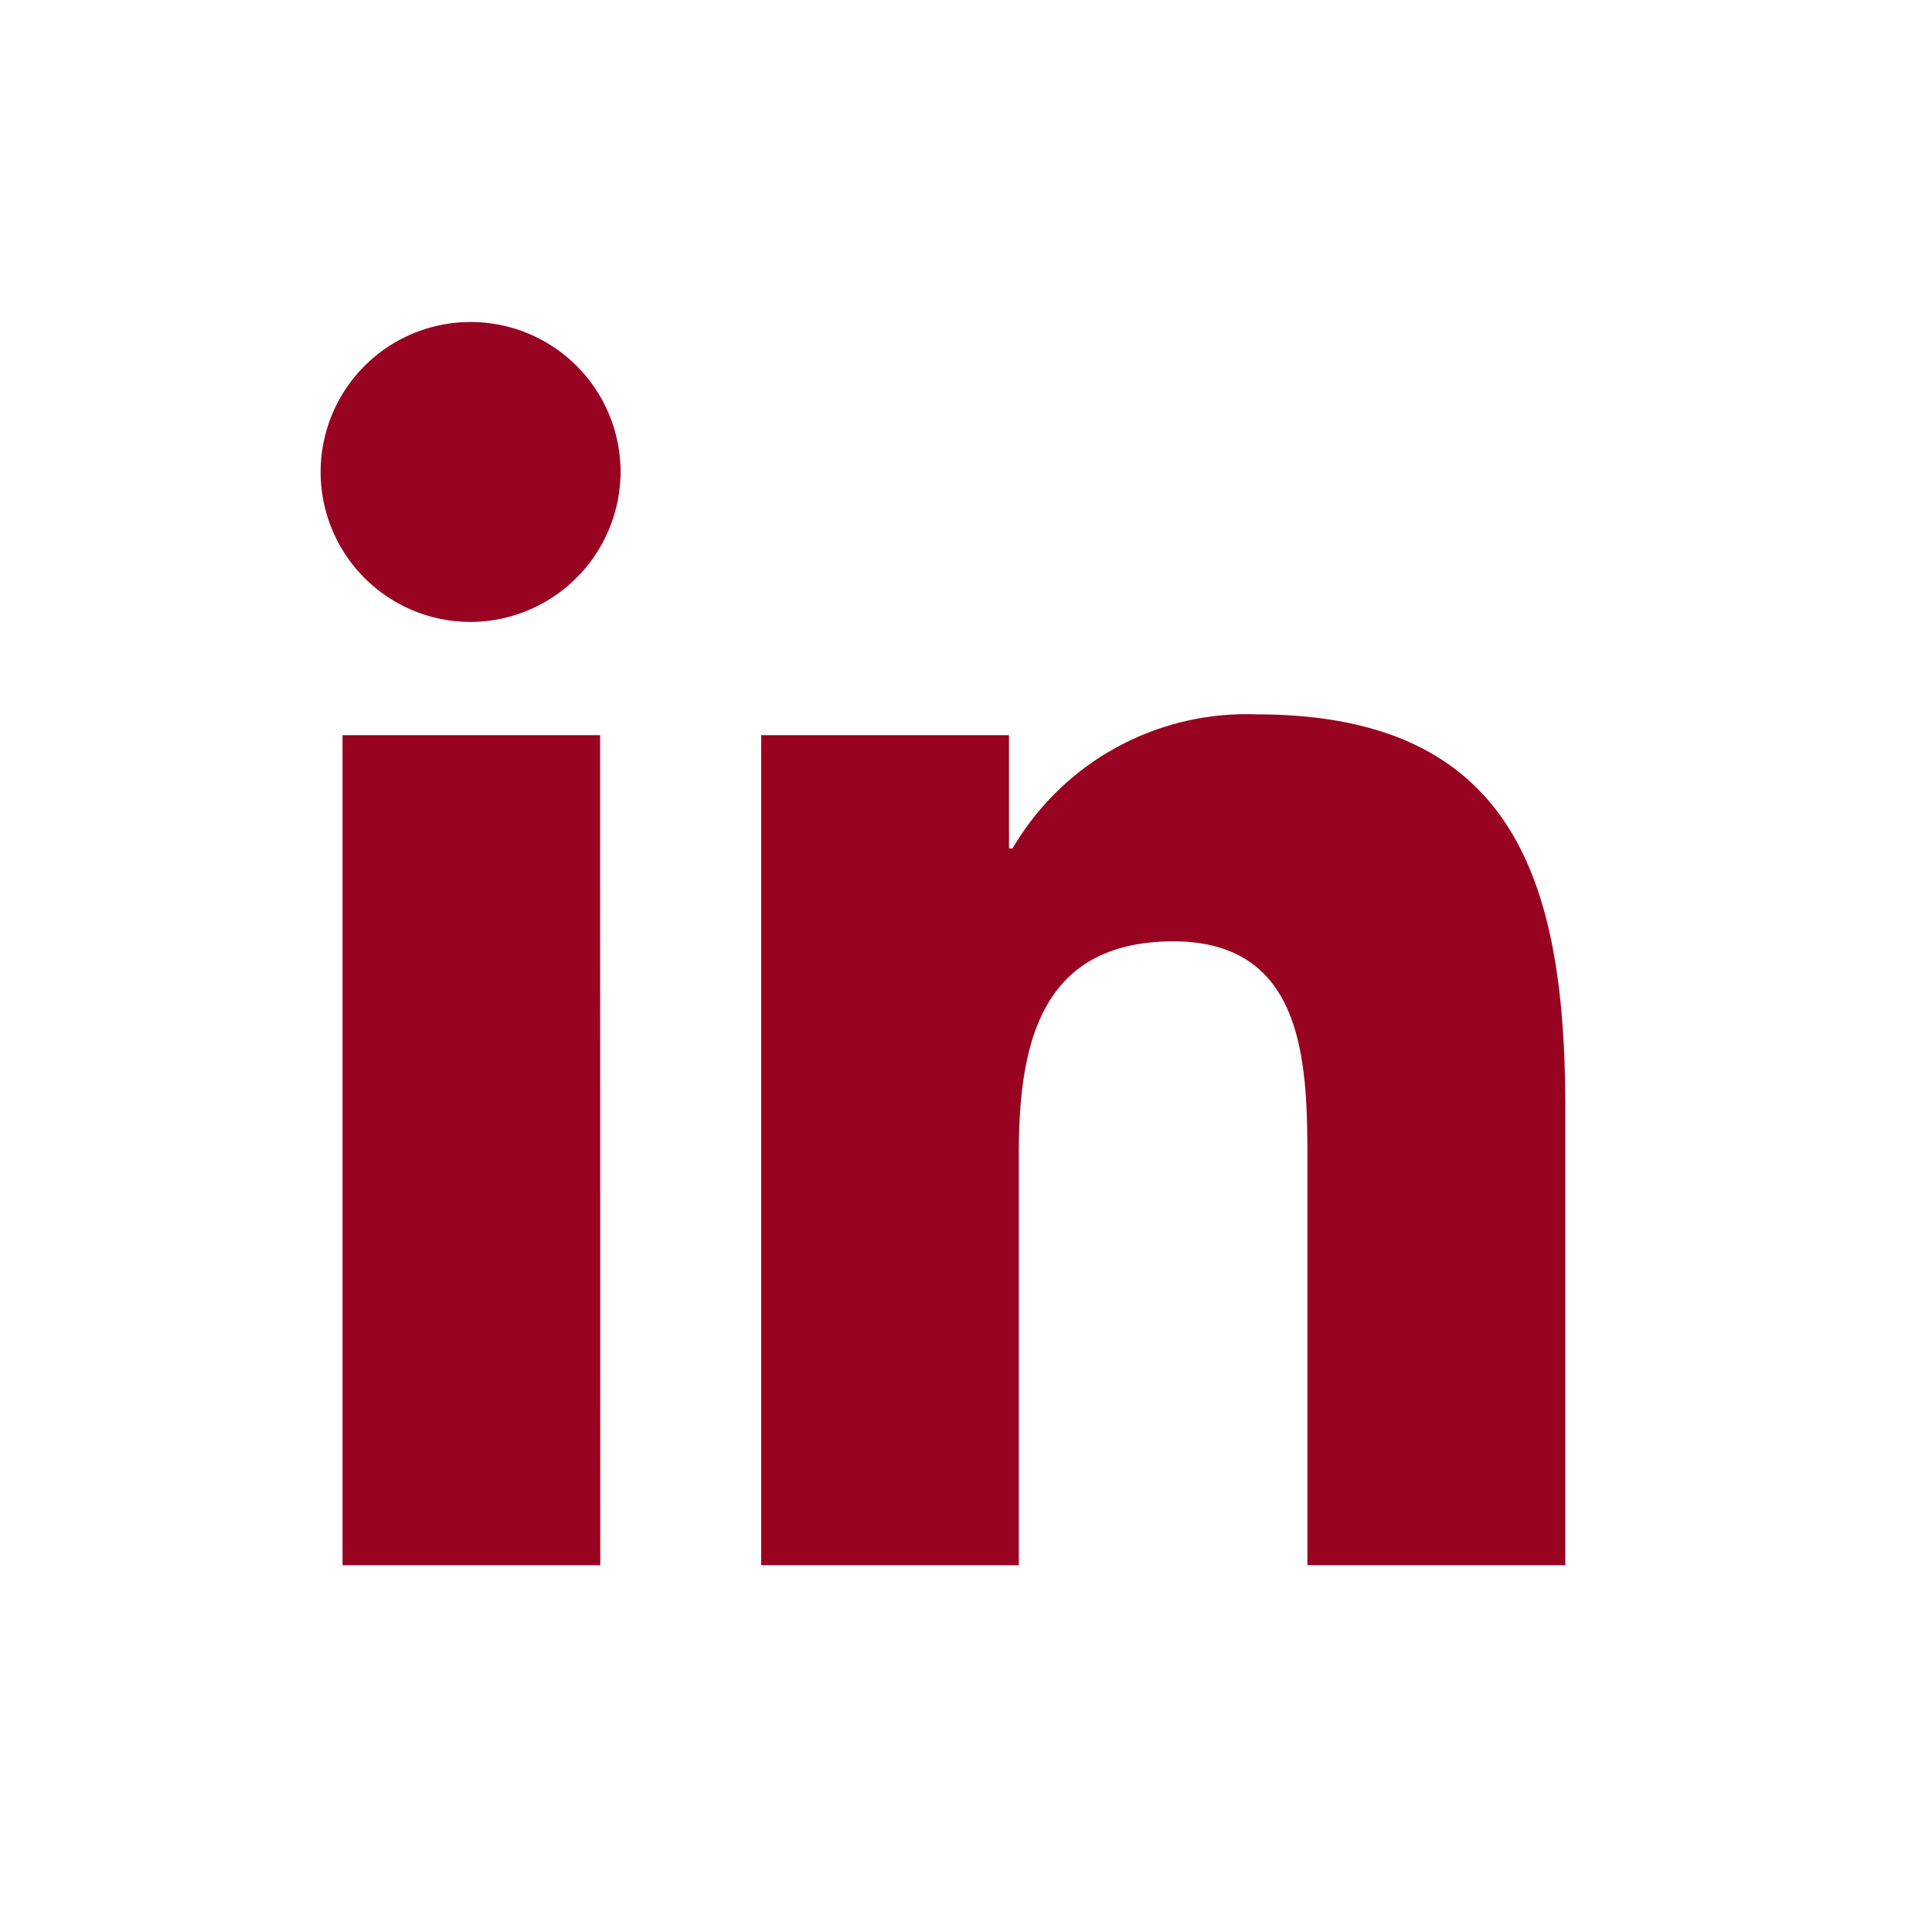 <?xml version="1.0" encoding="UTF-8"?> <svg xmlns="http://www.w3.org/2000/svg" xmlns:xlink="http://www.w3.org/1999/xlink" width="24" height="24" viewBox="0 0 24 24"><defs><clipPath id="clip-Mesa_de_trabajo_4"><rect width="24" height="24"></rect></clipPath></defs><g id="Mesa_de_trabajo_4" data-name="Mesa de trabajo – 4" clip-path="url(#clip-Mesa_de_trabajo_4)"><path id="Icon_awesome-linkedin-in" data-name="Icon awesome-linkedin-in" d="M3.457,15.445H.255V5.134h3.2ZM1.854,3.727A1.863,1.863,0,1,1,3.709,1.855,1.87,1.87,0,0,1,1.854,3.727ZM15.441,15.445h-3.2v-5.02c0-1.2-.024-2.73-1.665-2.73-1.665,0-1.92,1.3-1.92,2.644v5.106h-3.2V5.134H8.534V6.54h.045a3.365,3.365,0,0,1,3.03-1.665c3.241,0,3.836,2.134,3.836,4.906v5.664Z" transform="translate(4 3.999)" fill="#980321"></path></g></svg> 